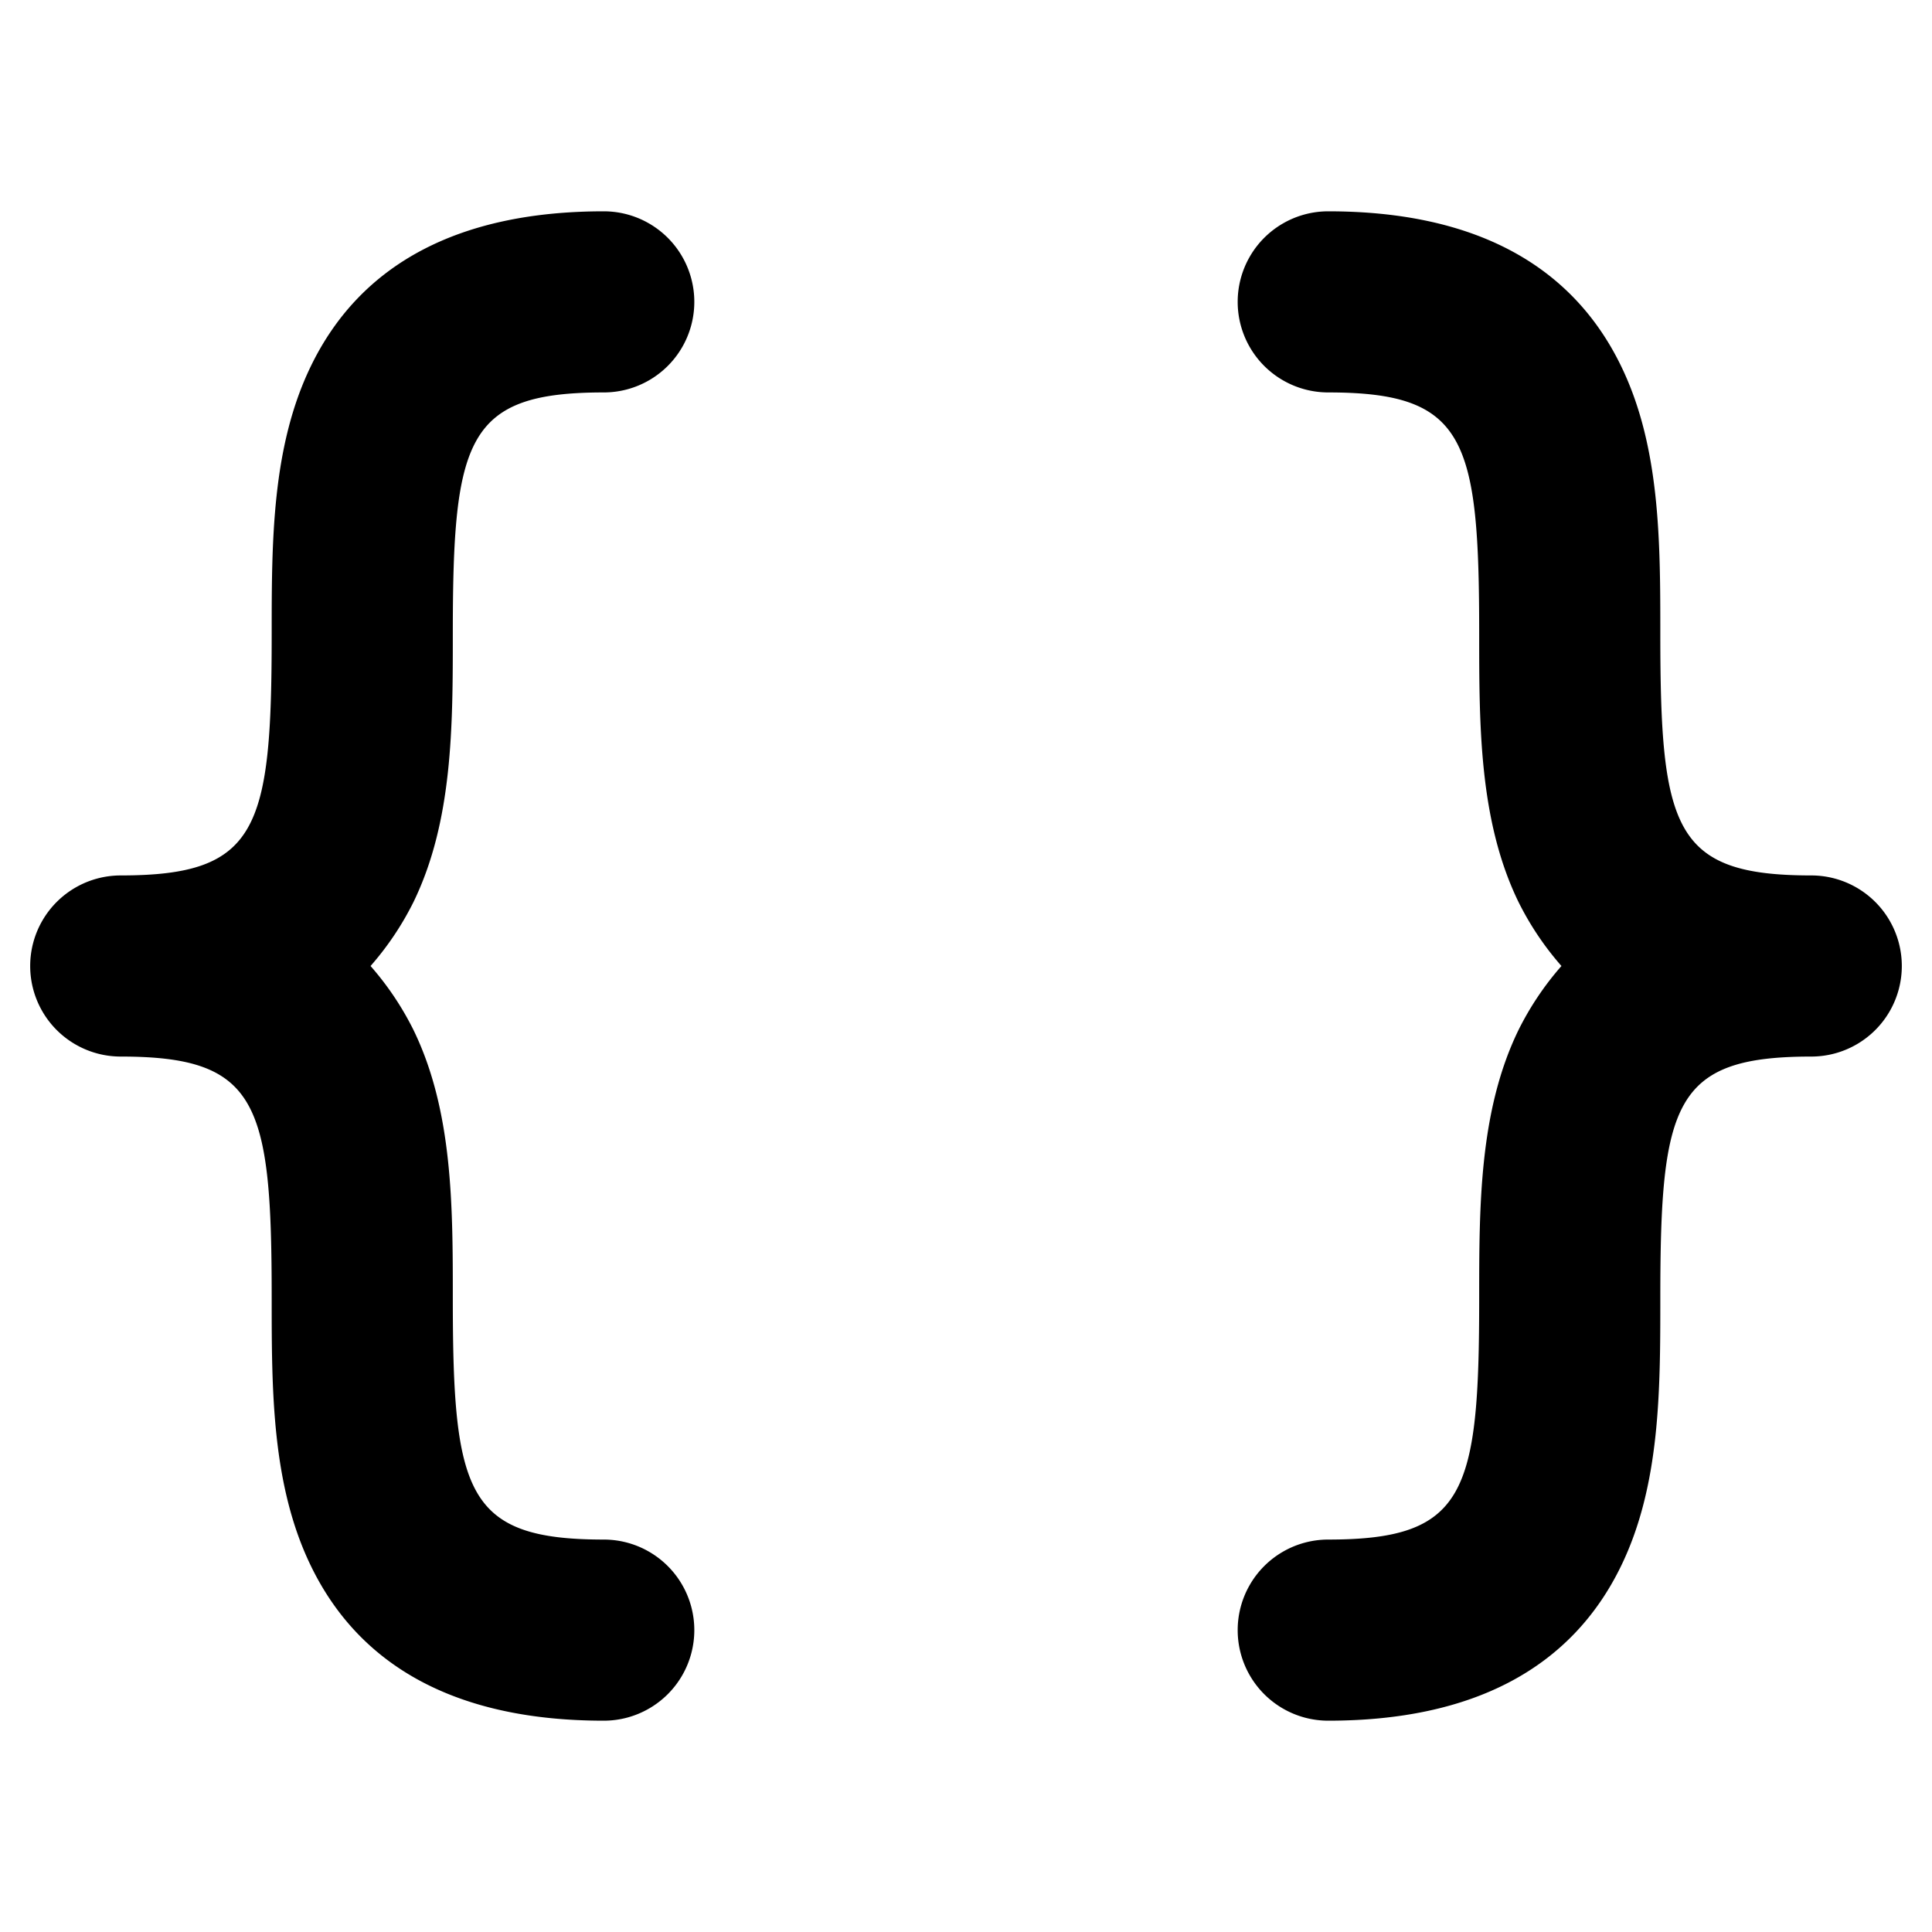 <svg xmlns="http://www.w3.org/2000/svg" viewBox="0 0 256 256" fill="currentColor"><path d="M54.8,119.5a39.5,39.5,0,0,1-5.7,8.5,39.5,39.5,0,0,1,5.7,8.5C60,147.2,60,159.8,60,172c0,25.9,1.8,32,20,32a12,12,0,0,1,0,24c-19.1,0-32.2-6.9-38.8-20.5C36,196.8,36,184.2,36,172c0-25.9-1.8-32-20-32a12,12,0,0,1,0-24c18.2,0,20-6.1,20-32,0-12.2,0-24.8,5.2-35.5C47.8,34.9,60.9,28,80,28a12,12,0,0,1,0,24c-18.2,0-20,6.1-20,32C60,96.2,60,108.8,54.8,119.5ZM240,116c-18.2,0-20-6.1-20-32,0-12.2,0-24.8-5.2-35.5C208.2,34.9,195.1,28,176,28a12,12,0,0,0,0,24c18.2,0,20,6.1,20,32,0,12.2,0,24.8,5.2,35.5a39.5,39.5,0,0,0,5.7,8.5,39.5,39.5,0,0,0-5.7,8.5C196,147.2,196,159.8,196,172c0,25.9-1.8,32-20,32a12,12,0,0,0,0,24c19.1,0,32.2-6.9,38.8-20.5,5.2-10.7,5.2-23.3,5.2-35.5,0-25.9,1.8-32,20-32a12,12,0,0,0,0-24Z"/></svg>